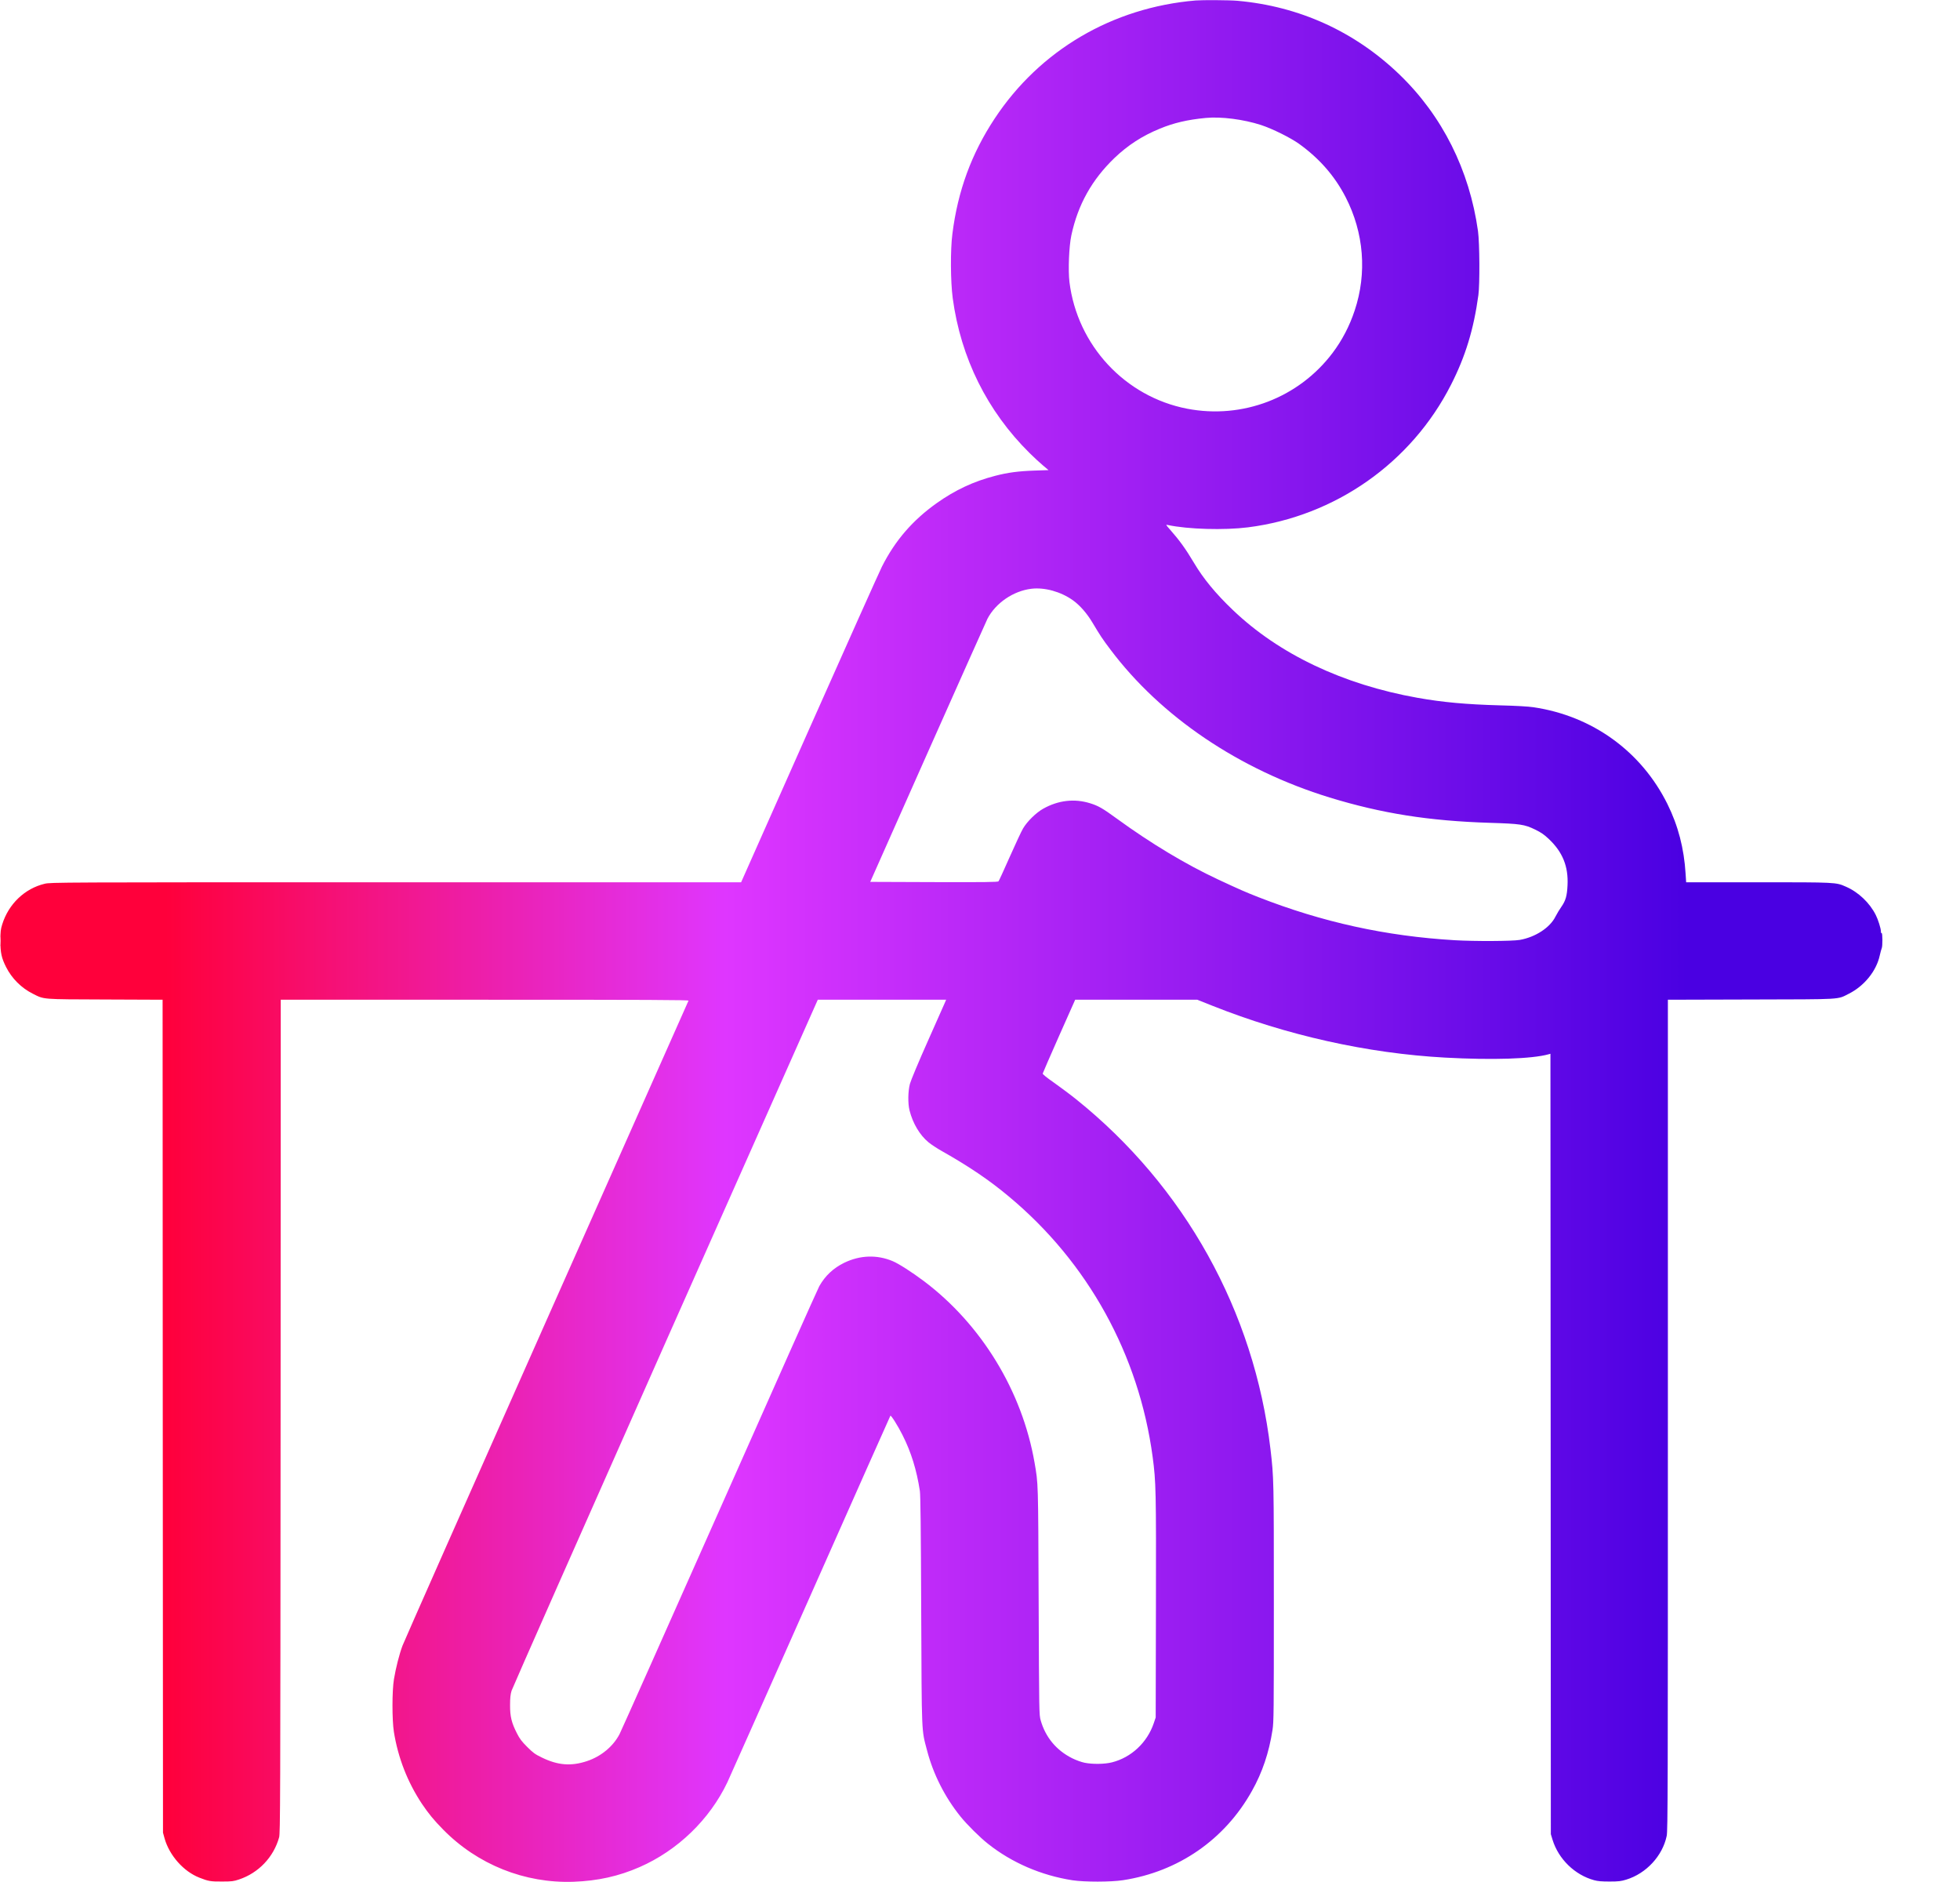 <svg width="25" height="24" viewBox="0 0 25 24" fill="none" xmlns="http://www.w3.org/2000/svg">
<path fill-rule="evenodd" clip-rule="evenodd" d="M15.25 0.006C14.189 0.096 13.263 0.64 12.687 1.512C12.391 1.96 12.217 2.434 12.148 2.981C12.121 3.186 12.124 3.59 12.152 3.802C12.255 4.565 12.592 5.243 13.133 5.778C13.189 5.833 13.265 5.904 13.304 5.936L13.374 5.995L13.194 6.001C12.991 6.008 12.854 6.026 12.693 6.068C12.42 6.138 12.182 6.25 11.948 6.416C11.641 6.634 11.417 6.893 11.249 7.226C11.215 7.294 10.797 8.227 10.32 9.3L9.453 11.251L5.051 11.251C0.711 11.251 0.647 11.252 0.57 11.27C0.315 11.331 0.109 11.528 0.028 11.789C0.009 11.85 0.005 11.881 0.005 11.995C0.005 12.152 0.019 12.215 0.077 12.331C0.151 12.478 0.271 12.598 0.418 12.672C0.567 12.747 0.523 12.743 1.342 12.746L2.074 12.749L2.076 18.06L2.079 23.371L2.1 23.447C2.162 23.663 2.342 23.866 2.544 23.945C2.658 23.99 2.687 23.995 2.832 23.994C2.957 23.994 2.98 23.991 3.048 23.968C3.298 23.885 3.49 23.683 3.56 23.431C3.575 23.375 3.576 23.049 3.579 18.06L3.581 12.749H6.184C8.262 12.749 8.785 12.751 8.782 12.761C8.779 12.767 7.965 14.6 6.972 16.834C5.98 19.067 5.153 20.935 5.134 20.986C5.093 21.096 5.049 21.269 5.025 21.413C5 21.56 5 21.933 5.024 22.085C5.077 22.416 5.198 22.726 5.381 23.002C5.466 23.128 5.533 23.21 5.652 23.331C6.091 23.778 6.693 24.019 7.316 23.997C7.623 23.986 7.89 23.927 8.158 23.81C8.643 23.598 9.052 23.203 9.278 22.728C9.301 22.68 9.776 21.611 10.335 20.352C10.893 19.093 11.354 18.059 11.357 18.054C11.366 18.045 11.454 18.185 11.511 18.299C11.622 18.518 11.692 18.746 11.733 19.013C11.741 19.069 11.746 19.48 11.75 20.539C11.757 22.15 11.753 22.049 11.824 22.32C11.903 22.624 12.051 22.917 12.251 23.165C12.333 23.267 12.498 23.431 12.601 23.512C12.905 23.754 13.281 23.916 13.68 23.978C13.833 24.001 14.169 24.001 14.324 23.977C15.03 23.869 15.623 23.459 15.969 22.838C16.101 22.603 16.186 22.351 16.231 22.061C16.247 21.958 16.248 21.847 16.248 20.448C16.248 18.875 16.248 18.846 16.205 18.48C15.999 16.725 15.11 15.127 13.722 14.015C13.65 13.957 13.524 13.864 13.444 13.807C13.348 13.74 13.298 13.699 13.3 13.69C13.302 13.681 13.395 13.467 13.508 13.212L13.714 12.749L14.493 12.749L15.272 12.749L15.462 12.825C16.412 13.203 17.443 13.433 18.432 13.487C19.034 13.52 19.542 13.504 19.755 13.444L19.776 13.438L19.779 18.414L19.781 23.39L19.803 23.462C19.879 23.708 20.087 23.91 20.333 23.977C20.38 23.99 20.43 23.994 20.53 23.994C20.645 23.994 20.676 23.99 20.742 23.97C20.998 23.892 21.206 23.667 21.259 23.412C21.273 23.345 21.274 22.844 21.274 18.044V12.749L22.332 12.746C23.518 12.743 23.43 12.749 23.583 12.672C23.779 12.573 23.933 12.383 23.976 12.186C23.985 12.145 23.997 12.103 24.001 12.094C24.014 12.07 24.013 11.892 24 11.899C23.995 11.903 23.991 11.893 23.991 11.877C23.991 11.84 23.956 11.729 23.926 11.669C23.848 11.513 23.704 11.376 23.544 11.307C23.417 11.251 23.422 11.251 22.423 11.251H21.507L21.5 11.143C21.48 10.818 21.405 10.529 21.268 10.253C20.935 9.582 20.311 9.13 19.56 9.019C19.494 9.009 19.336 9 19.133 8.995C18.701 8.983 18.404 8.956 18.082 8.899C17.128 8.729 16.312 8.341 15.724 7.778C15.505 7.569 15.348 7.378 15.229 7.177C15.123 6.999 15.046 6.892 14.919 6.748C14.868 6.69 14.868 6.689 14.895 6.695C15.152 6.75 15.615 6.763 15.917 6.725C17.031 6.584 18.003 5.901 18.508 4.906C18.692 4.545 18.797 4.201 18.857 3.763C18.876 3.621 18.873 3.1 18.852 2.947C18.743 2.168 18.396 1.476 17.85 0.95C17.282 0.403 16.573 0.08 15.783 0.01C15.682 0.001 15.342 -0.001 15.25 0.006ZM15.38 1.504C15.148 1.526 14.972 1.567 14.793 1.641C14.569 1.733 14.387 1.851 14.216 2.014C13.927 2.292 13.749 2.609 13.665 3.002C13.635 3.143 13.623 3.445 13.641 3.597C13.741 4.404 14.35 5.059 15.142 5.212C15.848 5.348 16.565 5.073 16.997 4.501C17.119 4.339 17.213 4.159 17.279 3.96C17.438 3.484 17.397 2.968 17.164 2.515C17.025 2.245 16.831 2.023 16.572 1.836C16.461 1.756 16.228 1.641 16.084 1.594C15.861 1.522 15.576 1.485 15.38 1.504ZM13.156 7.508C12.924 7.536 12.7 7.69 12.595 7.891C12.583 7.915 12.241 8.68 11.836 9.59L11.1 11.246L11.912 11.249C12.554 11.251 12.727 11.249 12.736 11.239C12.742 11.233 12.806 11.093 12.878 10.93C12.951 10.766 13.027 10.602 13.049 10.565C13.101 10.476 13.215 10.364 13.306 10.313C13.499 10.205 13.705 10.181 13.906 10.244C14.009 10.276 14.065 10.308 14.246 10.44C14.68 10.756 15.127 11.024 15.538 11.216C15.824 11.349 15.881 11.374 16.049 11.44C16.87 11.761 17.677 11.938 18.554 11.99C18.812 12.005 19.287 12.003 19.385 11.986C19.584 11.951 19.77 11.83 19.84 11.689C19.859 11.652 19.893 11.595 19.916 11.563C19.97 11.486 19.988 11.423 19.994 11.289C20.006 11.049 19.931 10.865 19.756 10.7C19.695 10.642 19.657 10.616 19.581 10.579C19.445 10.513 19.392 10.505 19.004 10.493C18.225 10.469 17.622 10.373 16.959 10.17C15.807 9.816 14.805 9.139 14.161 8.28C14.062 8.149 14.035 8.108 13.934 7.939C13.863 7.82 13.773 7.718 13.685 7.655C13.531 7.545 13.324 7.488 13.156 7.508ZM0.004 12C0.004 12.055 0.005 12.078 0.007 12.05C0.009 12.023 0.009 11.977 0.007 11.95C0.005 11.922 0.004 11.944 0.004 12ZM8.487 17.123C7.419 19.529 6.536 21.526 6.525 21.561C6.511 21.608 6.506 21.653 6.506 21.744C6.505 21.888 6.525 21.97 6.593 22.103C6.629 22.174 6.654 22.207 6.724 22.277C6.8 22.353 6.825 22.371 6.912 22.413C7.115 22.512 7.285 22.526 7.488 22.458C7.668 22.398 7.822 22.27 7.903 22.113C7.927 22.066 8.503 20.774 9.183 19.243C9.862 17.712 10.432 16.433 10.45 16.402C10.524 16.27 10.63 16.171 10.767 16.104C10.969 16.006 11.184 15.998 11.385 16.082C11.462 16.114 11.632 16.223 11.784 16.337C12.519 16.89 13.038 17.741 13.196 18.653C13.243 18.926 13.242 18.875 13.248 20.414C13.254 21.863 13.254 21.864 13.274 21.938C13.335 22.154 13.475 22.322 13.676 22.422C13.724 22.446 13.793 22.471 13.833 22.479C13.935 22.5 14.09 22.498 14.184 22.474C14.429 22.412 14.632 22.223 14.716 21.976L14.741 21.902L14.744 20.496C14.747 19.001 14.745 18.9 14.702 18.578C14.527 17.276 13.878 16.099 12.869 15.259C12.617 15.048 12.36 14.875 12.012 14.678C11.952 14.645 11.876 14.594 11.842 14.566C11.732 14.475 11.643 14.326 11.601 14.16C11.579 14.072 11.581 13.916 11.606 13.822C11.617 13.78 11.715 13.545 11.833 13.28C11.948 13.022 12.047 12.797 12.055 12.78L12.068 12.749L11.249 12.749L10.431 12.749L8.487 17.123Z" fill="url(#paint0_linear_7099_72953)"/>
<defs>
<linearGradient id="paint0_linear_7099_72953" x1="0.004" y1="12" x2="24.01" y2="12" gradientUnits="userSpaceOnUse">
<stop offset="0.088" stop-color="#FF003B"/>
<stop offset="0.385" stop-color="#DF36FF"/>
<stop offset="0.896" stop-color="#4A00E2"/>
</linearGradient>
</defs>
</svg>
